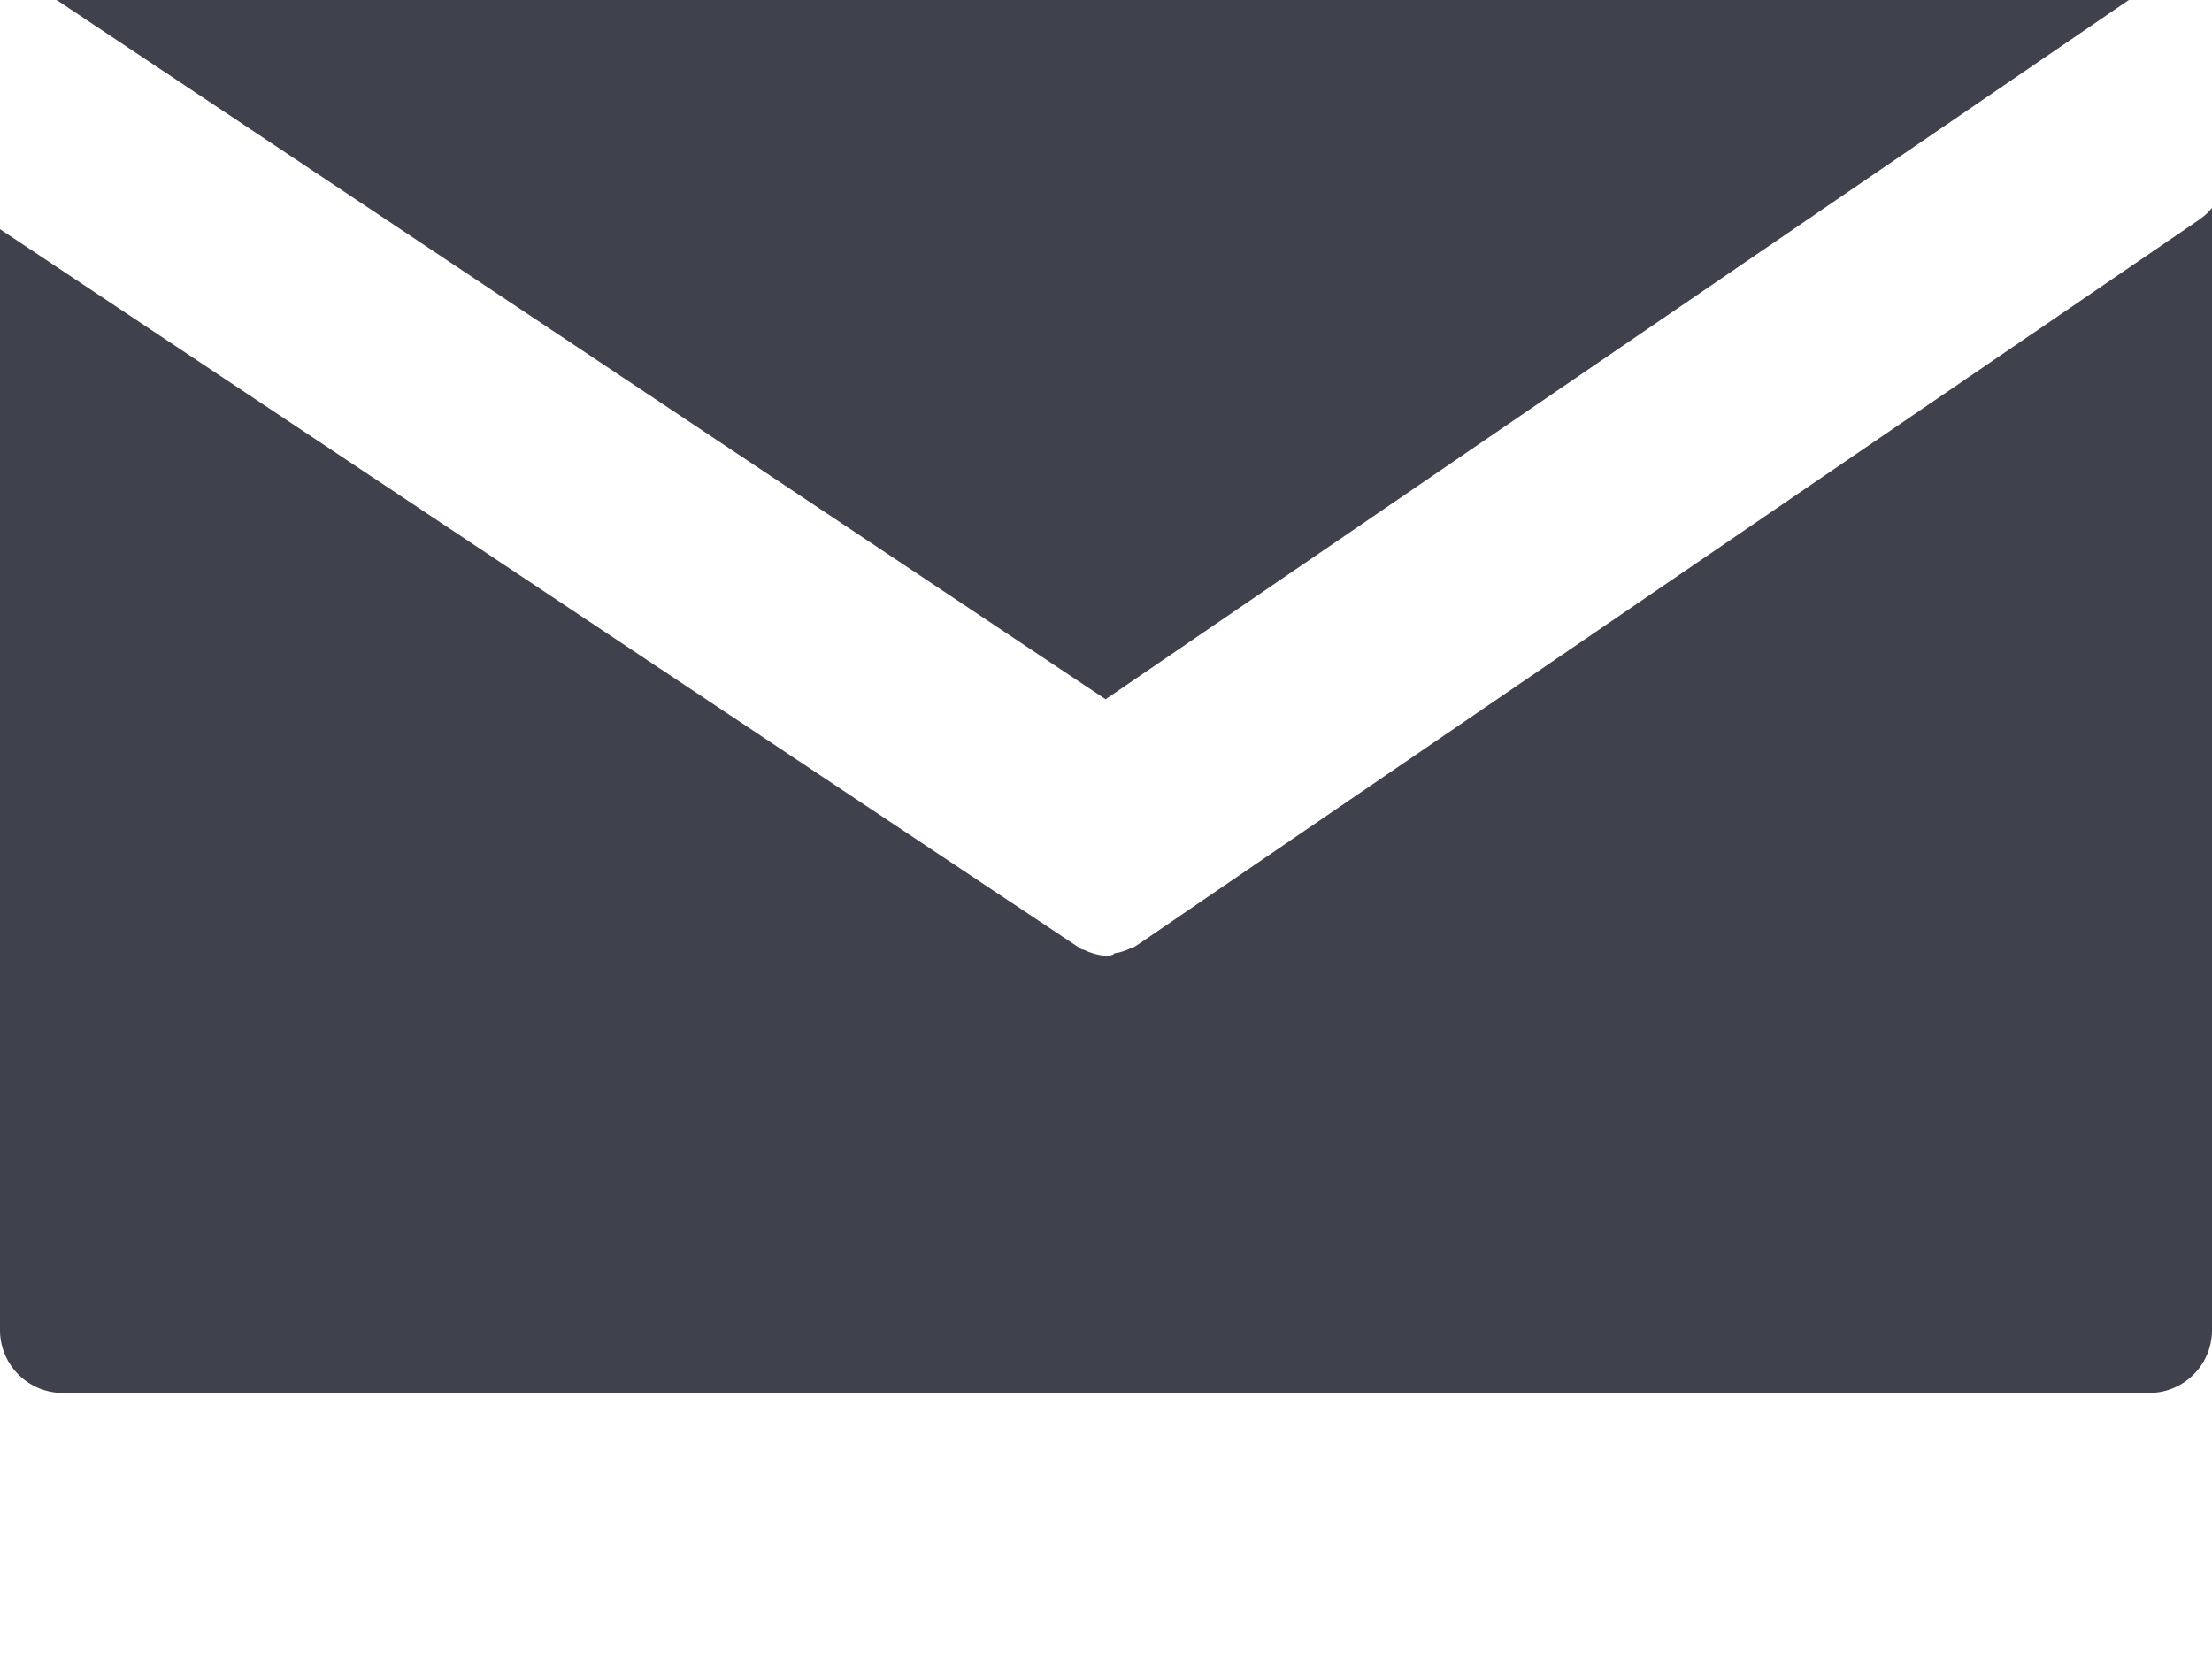 <svg height="12.217" viewBox="0 0 16.224 12.217" width="16.224" xmlns="http://www.w3.org/2000/svg" xmlns:xlink="http://www.w3.org/1999/xlink"><g fill="#3f424d" transform="translate(0 1)"><path d="m16.138 18.206-7.8 5.328-.035.021h-.009l-.039.017-.042.013-.043.008s0 .008-.006.009l-.046.014-.043-.01s0 0-.005 0l-.043-.01-.042-.014-.038-.017h-.009a.215.215 0 0 1 -.032-.02l-7.906-5.264v8.076a.461.461 0 0 0 .458.46h15.308a.461.461 0 0 0 .458-.461v-8.231a.4.4 0 0 1 -.086.08z" transform="translate(0 -17.6)"/><path d="m21.968 4.129 7.505-5.129h-15.156c-.015 0-.03 0-.045 0l.019.011z" transform="translate(-13.859)"/></g></svg>